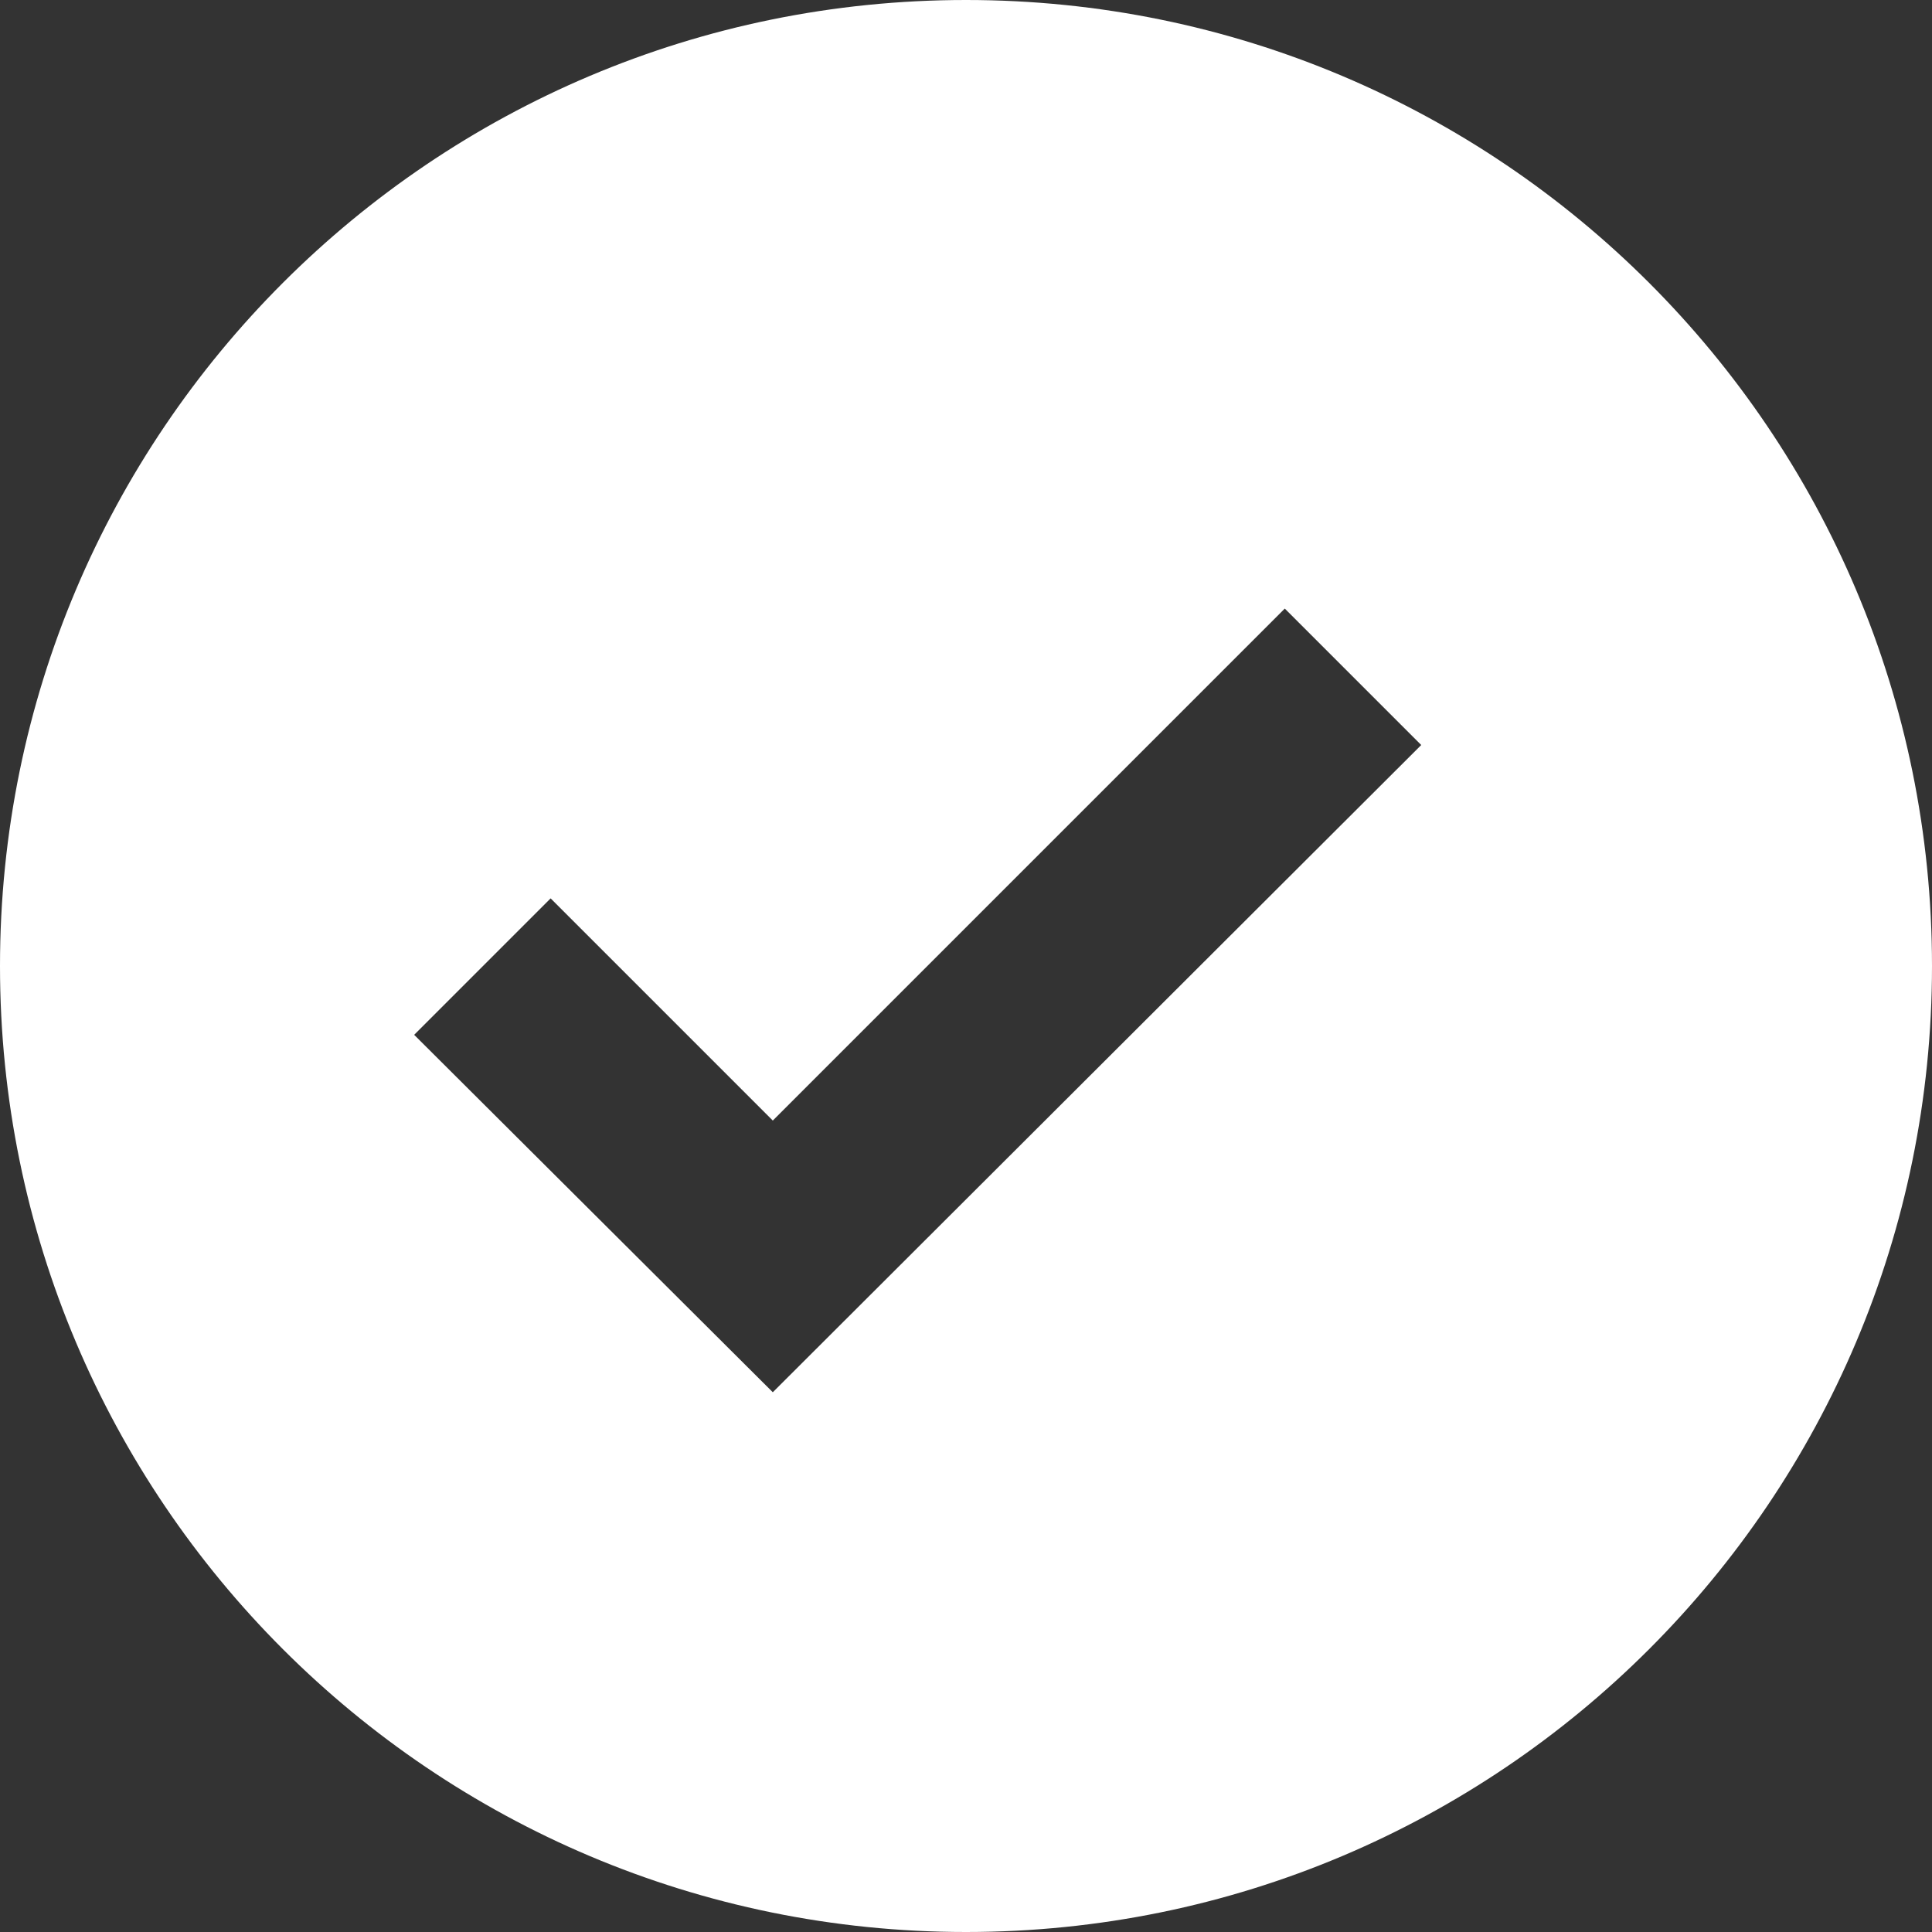 <?xml version="1.0" encoding="UTF-8"?>
<svg id="Capa_2" data-name="Capa 2" xmlns="http://www.w3.org/2000/svg" viewBox="0 0 16 16">
  <rect x="0" y="0" width="16" height="16" fill="#333333" stroke="none"/>
  <defs>
    <style>
      .cls-1 {
        fill: #fff;
        stroke-width: 0px;
      }
    </style>
  </defs>
  <g id="Capa_1-2" data-name="Capa 1">
    <path id="Trazado_54" data-name="Trazado 54" class="cls-1" d="M8,0C3.58,0,0,3.58,0,8s3.58,8,8,8,8-3.58,8-8C16,3.58,12.42,0,8,0ZM6.4,11.53l-2.97-2.96,1.13-1.13,1.84,1.84,4.24-4.24,1.13,1.13-5.37,5.36Z"/>
  </g>
</svg>